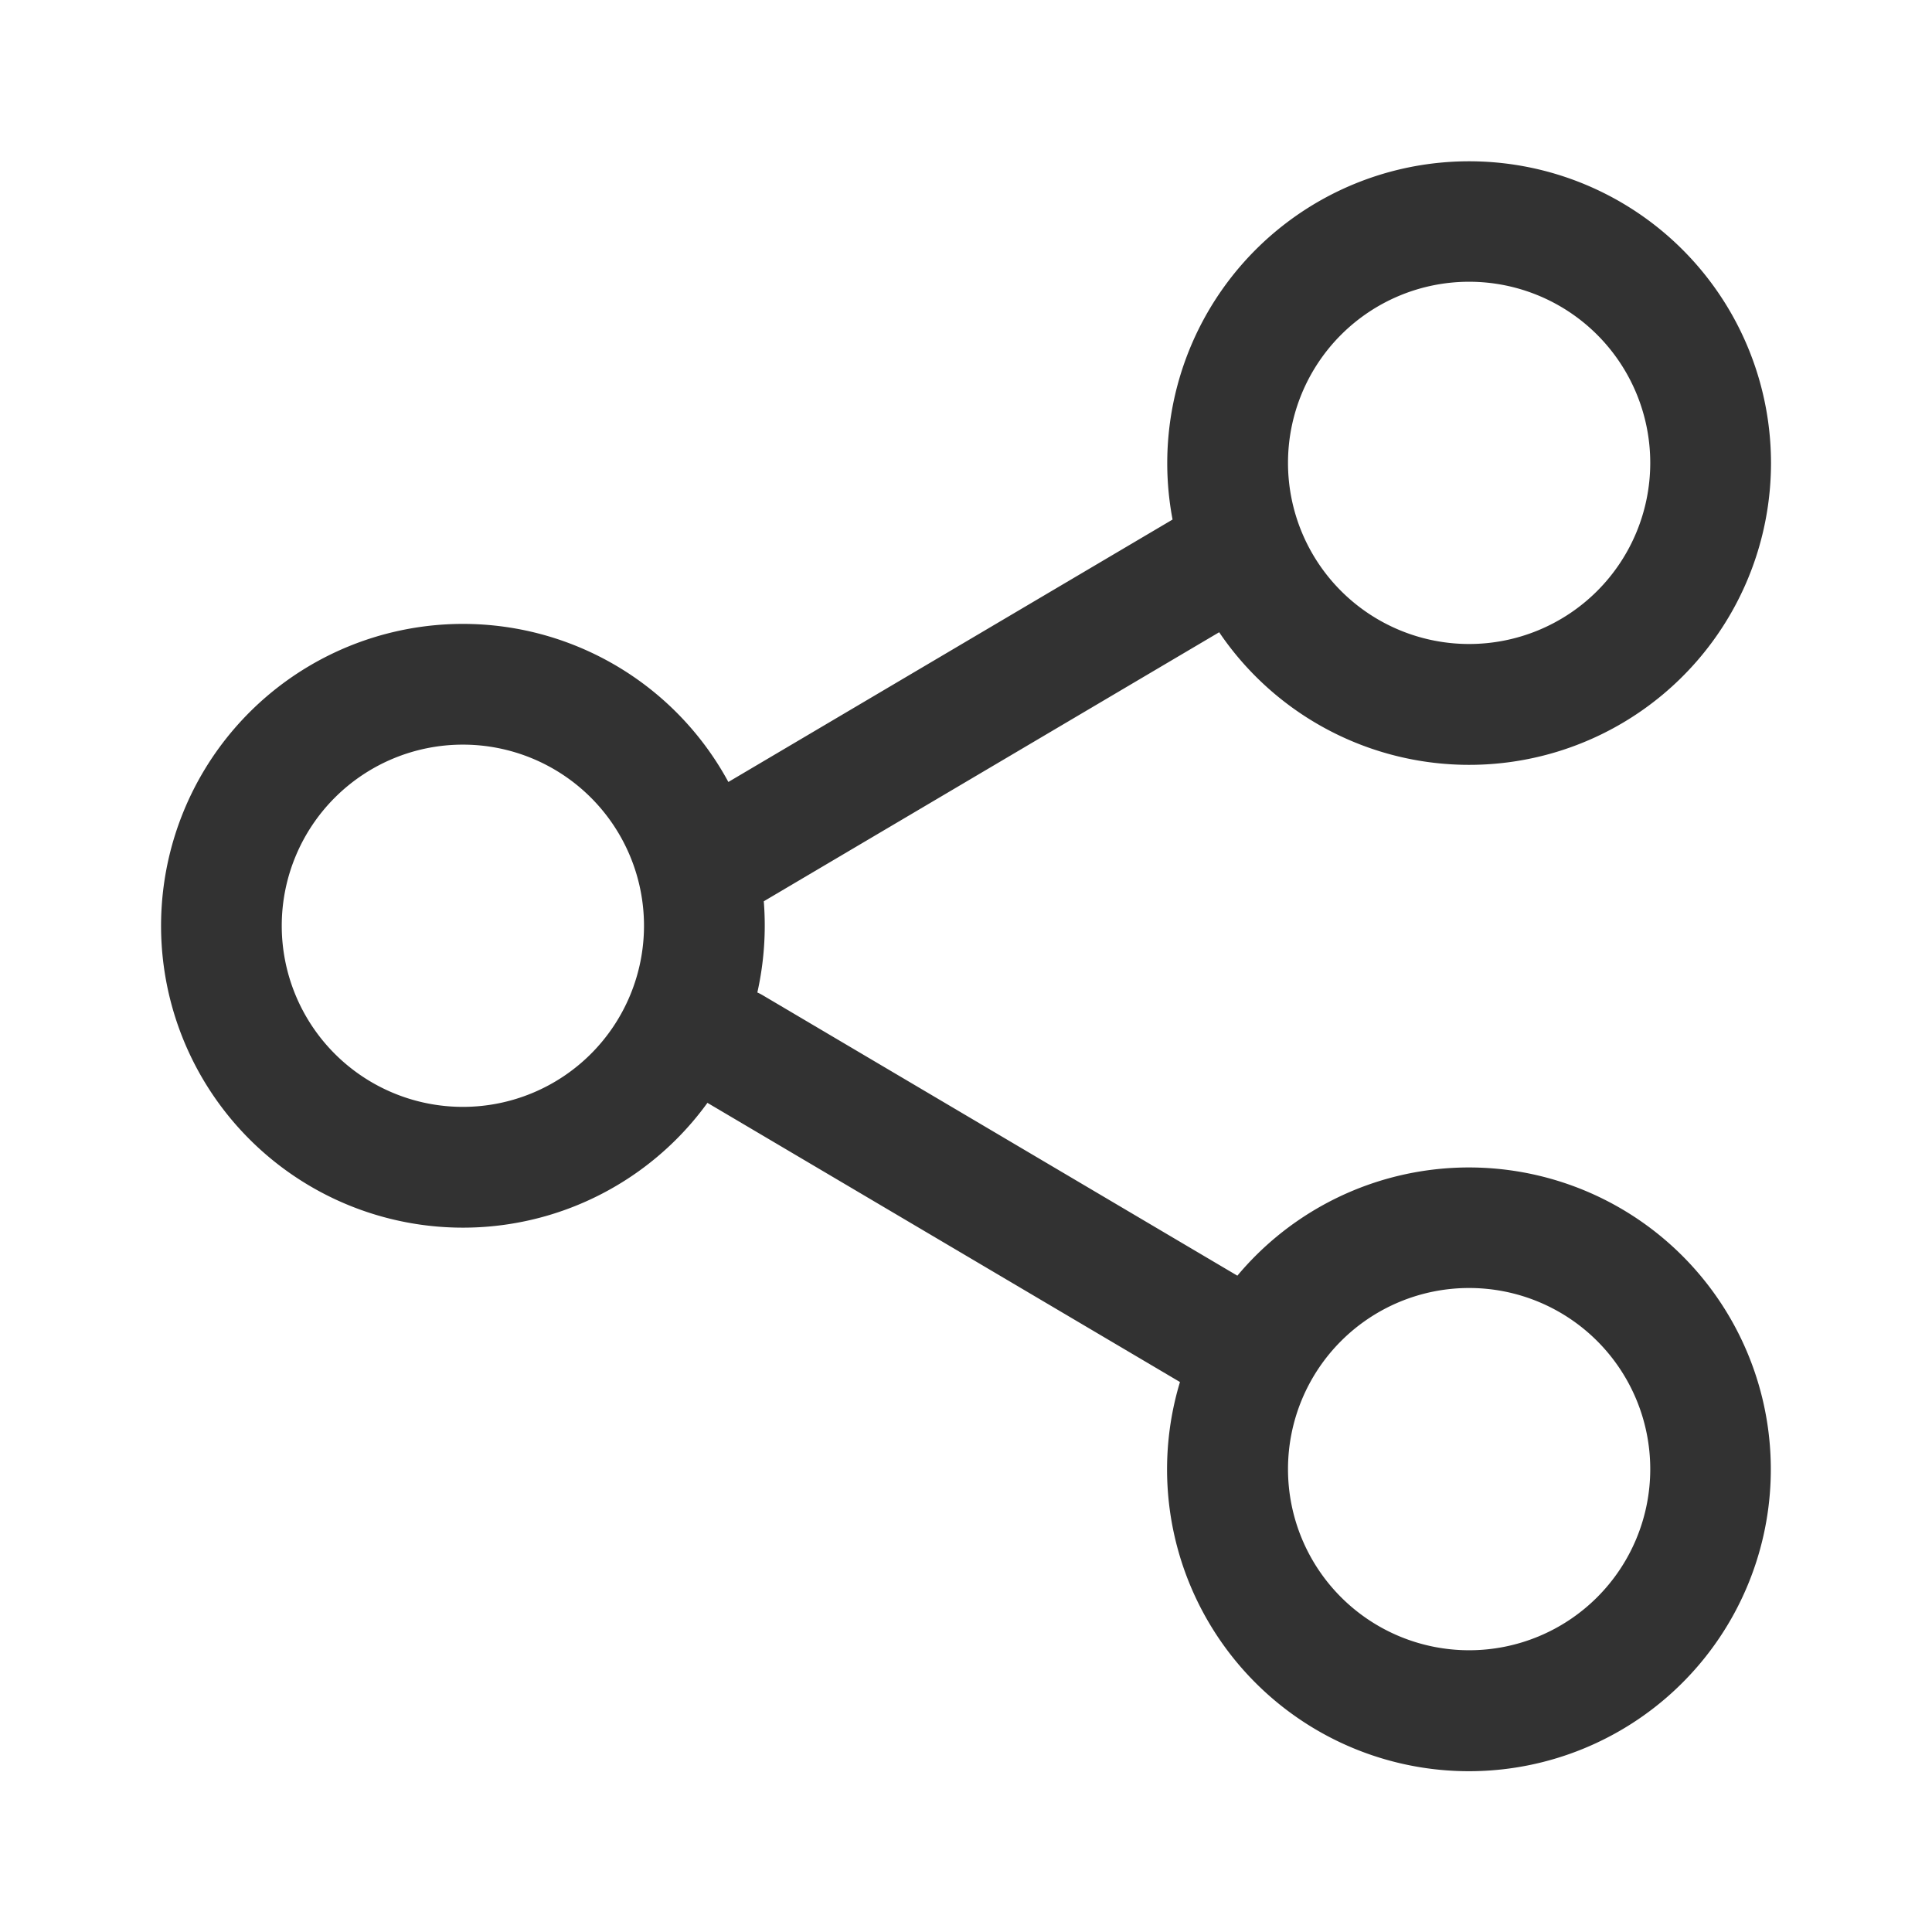<svg width="24" height="24" viewBox="0 0 24 24" fill="none" xmlns="http://www.w3.org/2000/svg">
    <path fill-rule="evenodd" clip-rule="evenodd" d="M22 5.75a3.75 3.75 0 0 1-6.855 2.104l-5.657 3.342a3.802 3.802 0 0 1-.08 1.133c.025.011.05.024.073.038l5.89 3.48a3.75 3.75 0 1 1-.713 1.321L8.788 13.7a3.75 3.75 0 1 1 .26-3.986l5.518-3.26A3.75 3.75 0 1 1 22 5.75zm-6 0a2.25 2.25 0 1 0 4.5 0 2.25 2.25 0 0 0-4.5 0zM3.5 11.5a2.25 2.25 0 1 0 4.5 0 2.25 2.25 0 0 0-4.5 0zm14.75 9a2.25 2.25 0 1 1 0-4.5 2.25 2.25 0 0 1 0 4.5z" fill="#323232"/>
</svg>
